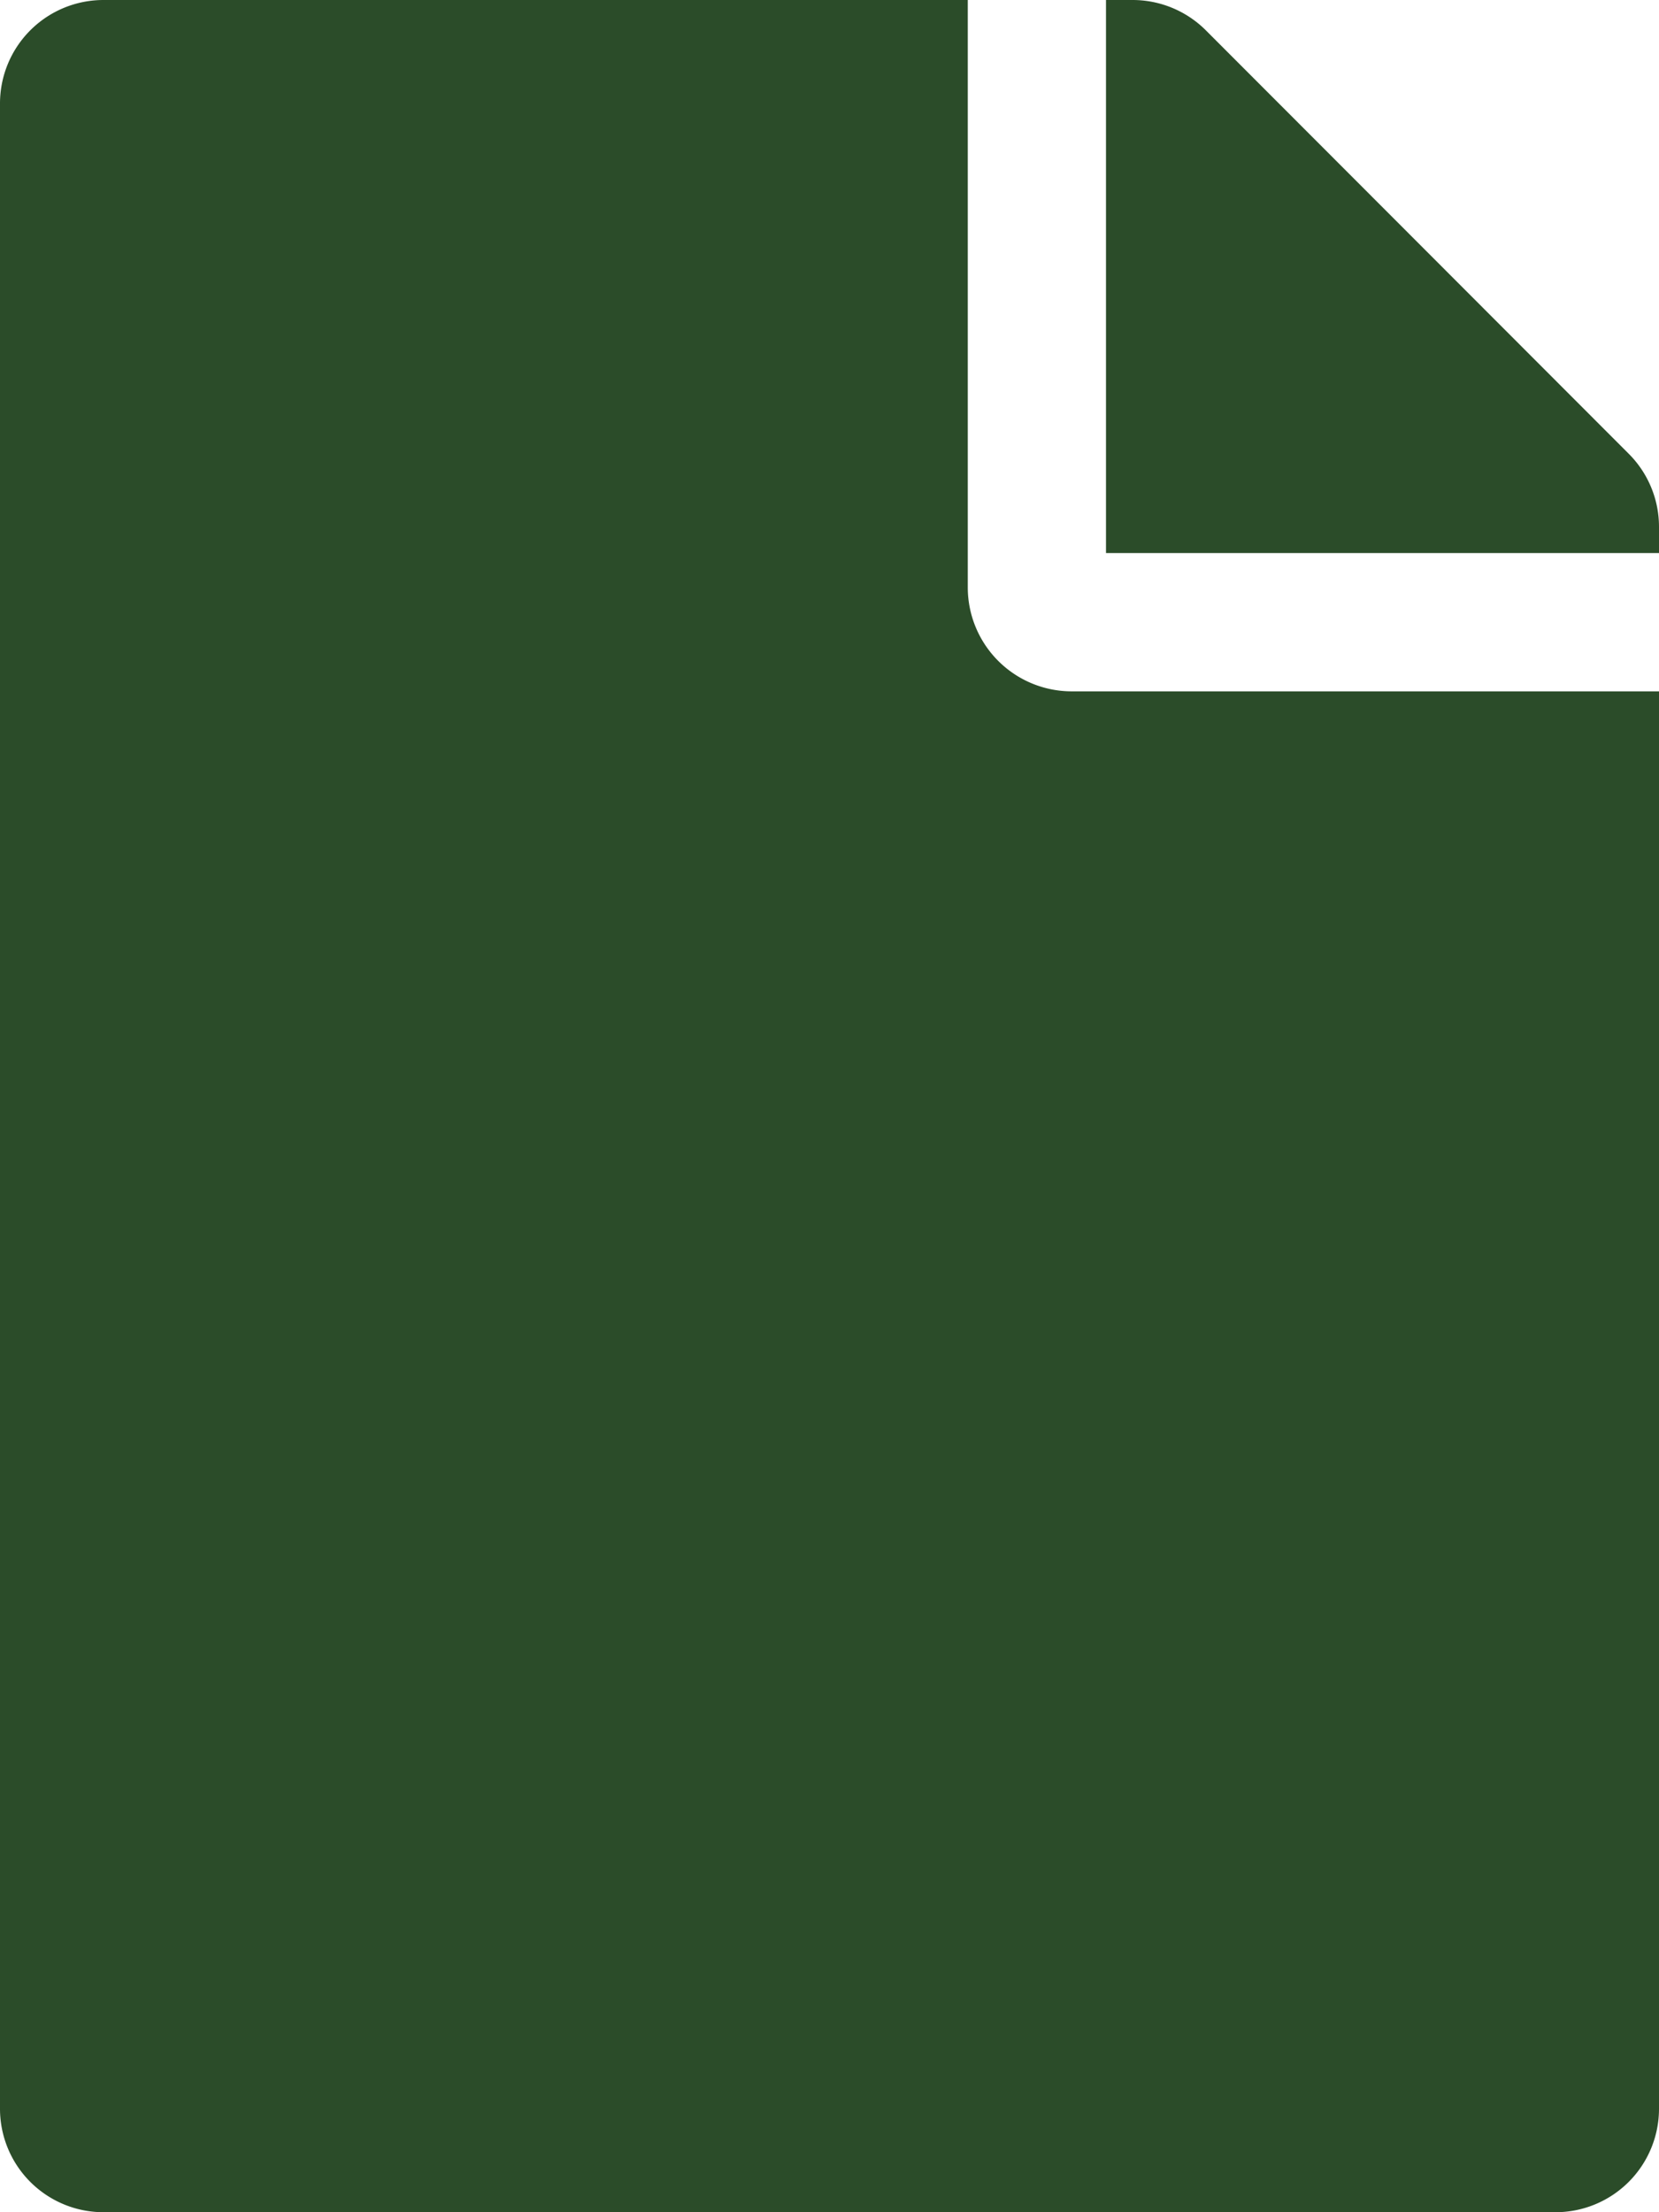 <svg xmlns="http://www.w3.org/2000/svg" width="26.25" height="35" viewBox="0 0 26.25 35">
  <path id="file-solid" d="M15.313,9.3V0H1.641A1.637,1.637,0,0,0,0,1.641V33.359A1.637,1.637,0,0,0,1.641,35H24.609a1.637,1.637,0,0,0,1.641-1.641V10.938h-9.3A1.645,1.645,0,0,1,15.313,9.3ZM26.25,8.333V8.75H17.5V0h.417a1.639,1.639,0,0,1,1.162.479l6.692,6.7A1.635,1.635,0,0,1,26.25,8.333Z" fill="#2b4c29"/>
</svg>
